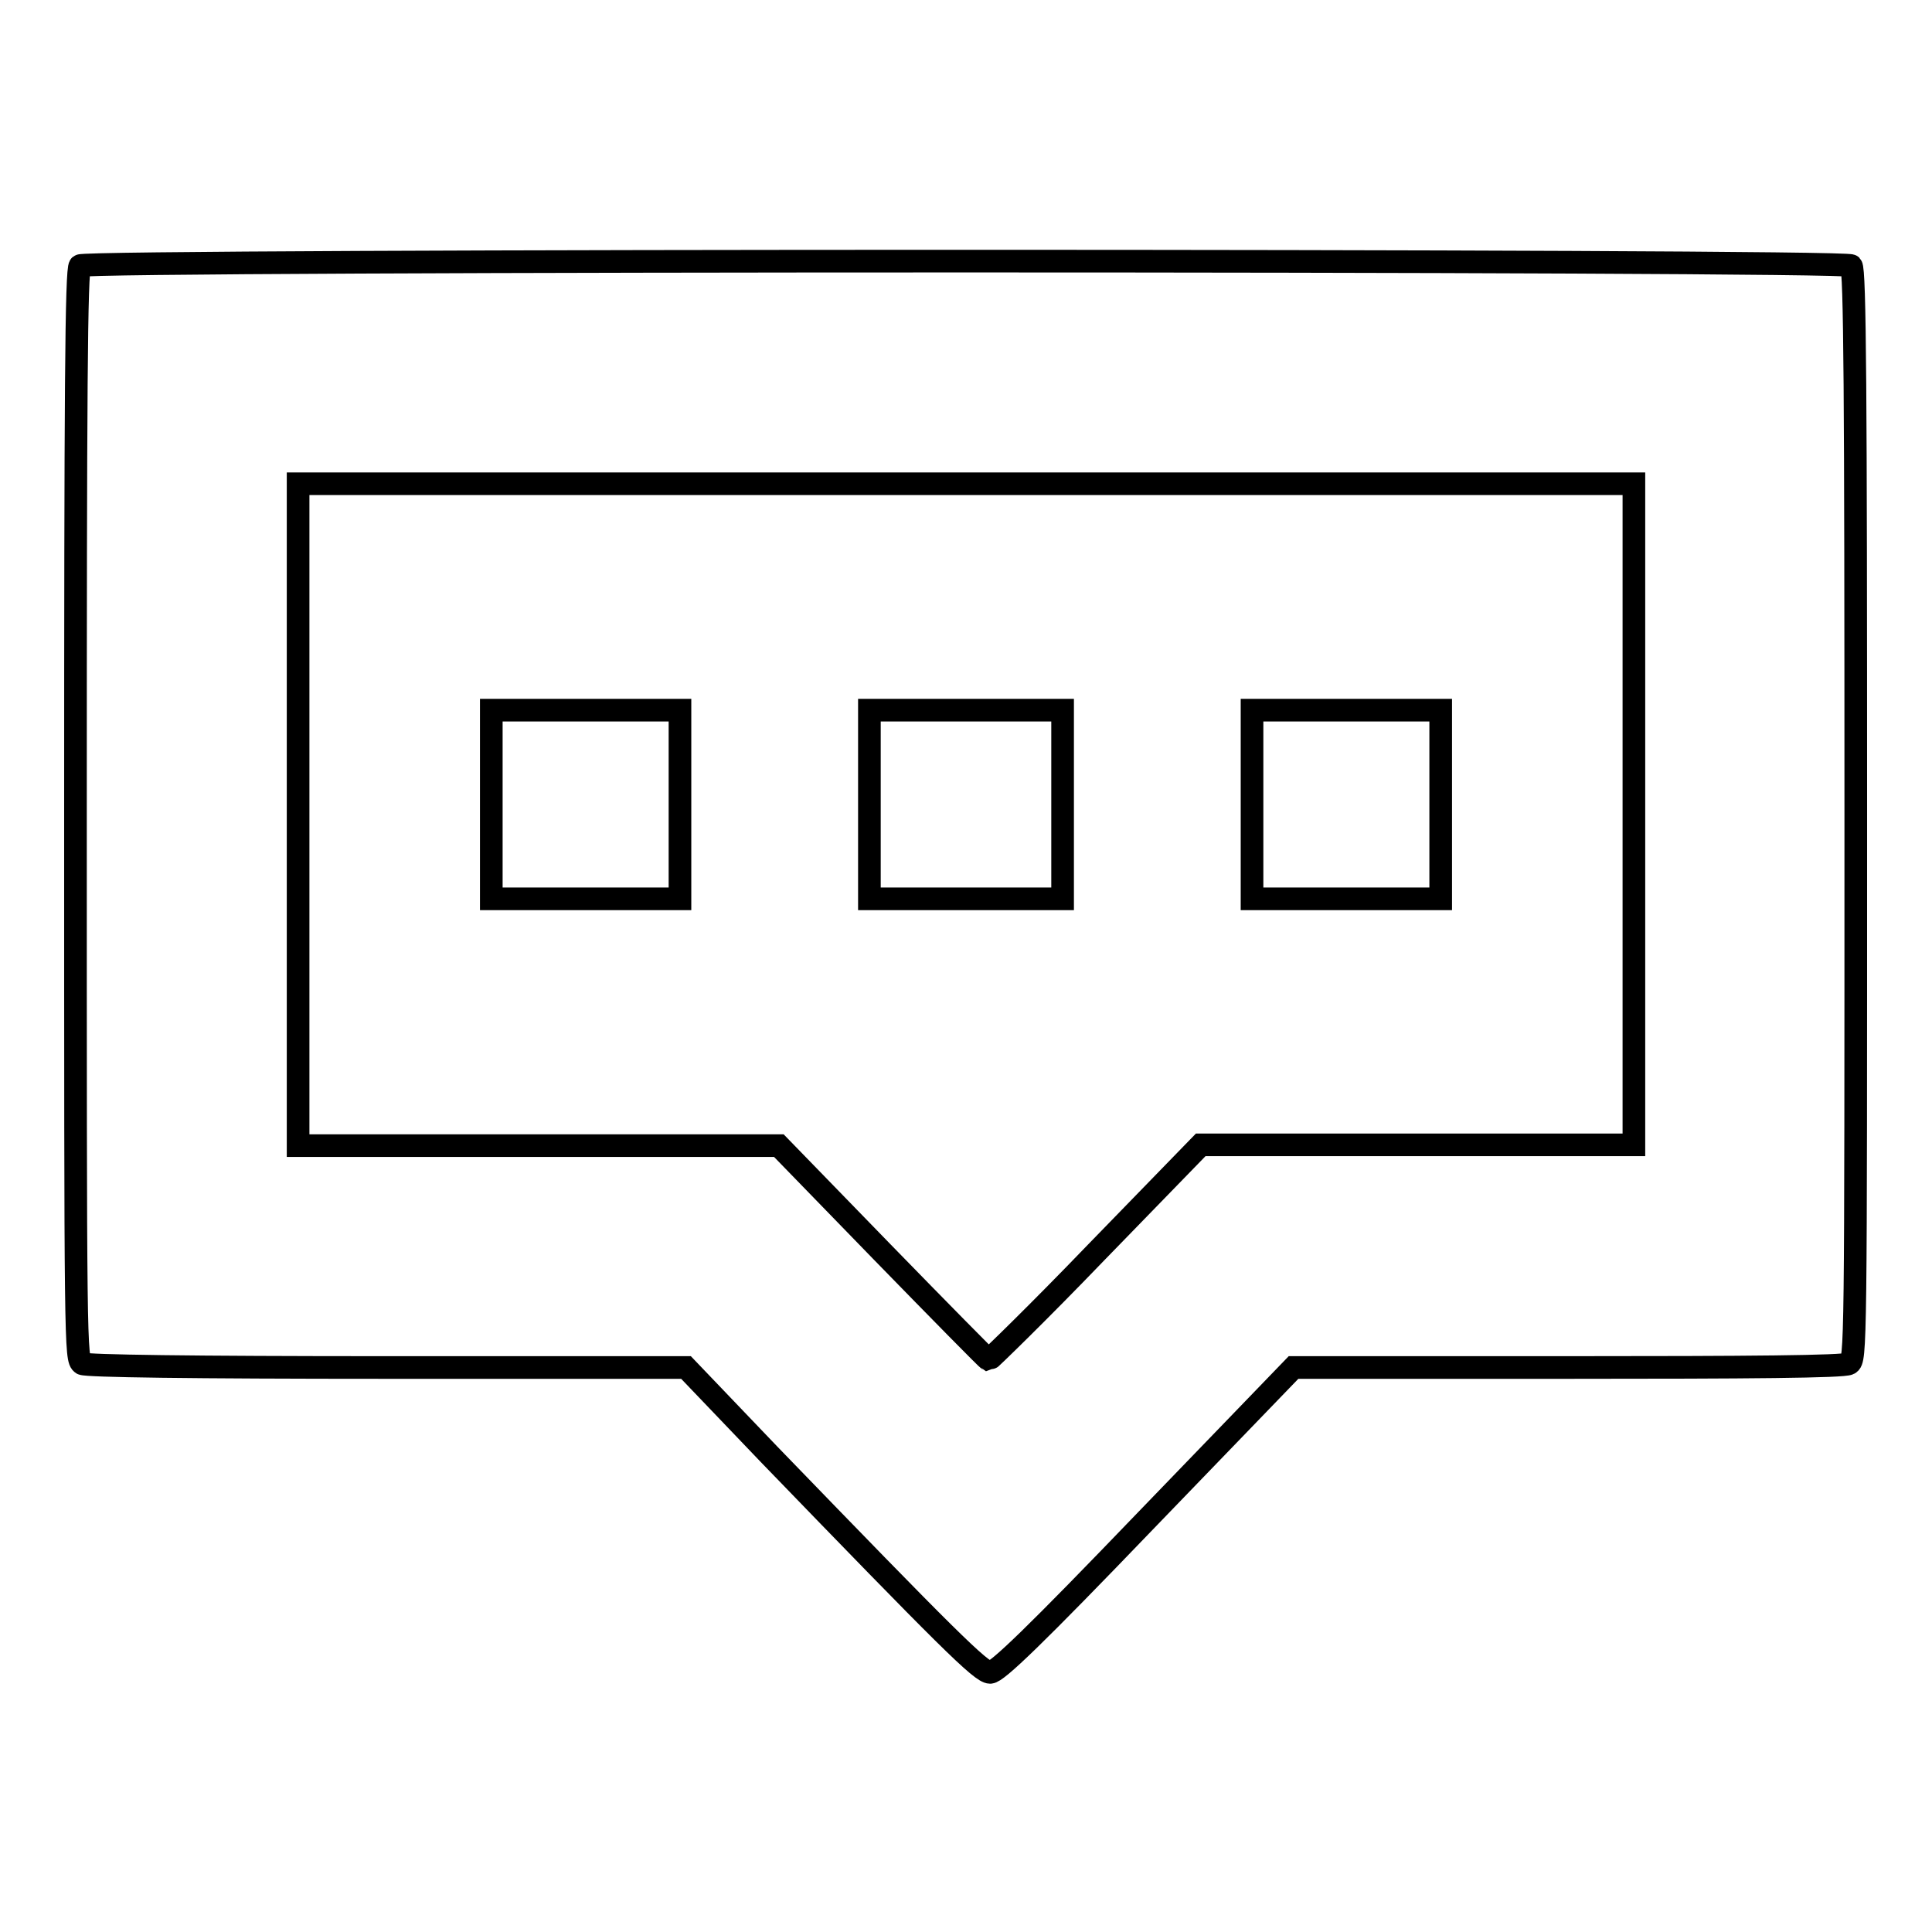<?xml version="1.0" encoding="utf-8"?>
<!-- Svg Vector Icons : http://www.onlinewebfonts.com/icon -->
<!DOCTYPE svg PUBLIC "-//W3C//DTD SVG 1.1//EN" "http://www.w3.org/Graphics/SVG/1.1/DTD/svg11.dtd">
<svg version="1.1" xmlns="http://www.w3.org/2000/svg" xmlns:xlink="http://www.w3.org/1999/xlink" x="0px" y="0px" viewBox="0 0 256 256" enable-background="new 0 0 256 256" xml:space="preserve">
<g><g><g><path stroke-width="3" fill-opacity="0" stroke="#000000"  d="M10.6,35.2C10.1,35.6,10,52.4,10,108c0,70.8,0,72.1,0.9,72.7c0.6,0.3,14.2,0.5,40.5,0.5h39.5l11,11.5c23.6,24.4,28.1,28.9,29.3,28.9c0.9,0,5.9-4.8,20.7-20.2l19.5-20.2h36.3c24.1,0,36.6-0.1,37.3-0.5c0.9-0.5,0.9-1.9,0.9-72.7c0-55.5-0.1-72.3-0.6-72.8C244.6,34.4,11.4,34.4,10.6,35.2z M216.5,107.9v43.8h-28.7h-28.7l-13.9,14.3c-7.6,7.9-14.1,14.2-14.2,14.2c-0.2-0.1-6.5-6.5-14.1-14.3l-13.7-14.1H71.4H39.5v-43.8V64.1H128h88.5V107.9z"/><path stroke-width="3" fill-opacity="0" stroke="#000000"  d="M65.1,106.6v12.5h12.5h12.5v-12.5V94.1H77.6H65.1V106.6L65.1,106.6z"/><path stroke-width="3" fill-opacity="0" stroke="#000000"  d="M115.2,106.6v12.5H128h12.8v-12.5V94.1H128h-12.8V106.6z"/><path stroke-width="3" fill-opacity="0" stroke="#000000"  d="M165.9,106.6v12.5h12.5h12.5v-12.5V94.1h-12.5h-12.5V106.6z"/></g></g></g>
</svg>